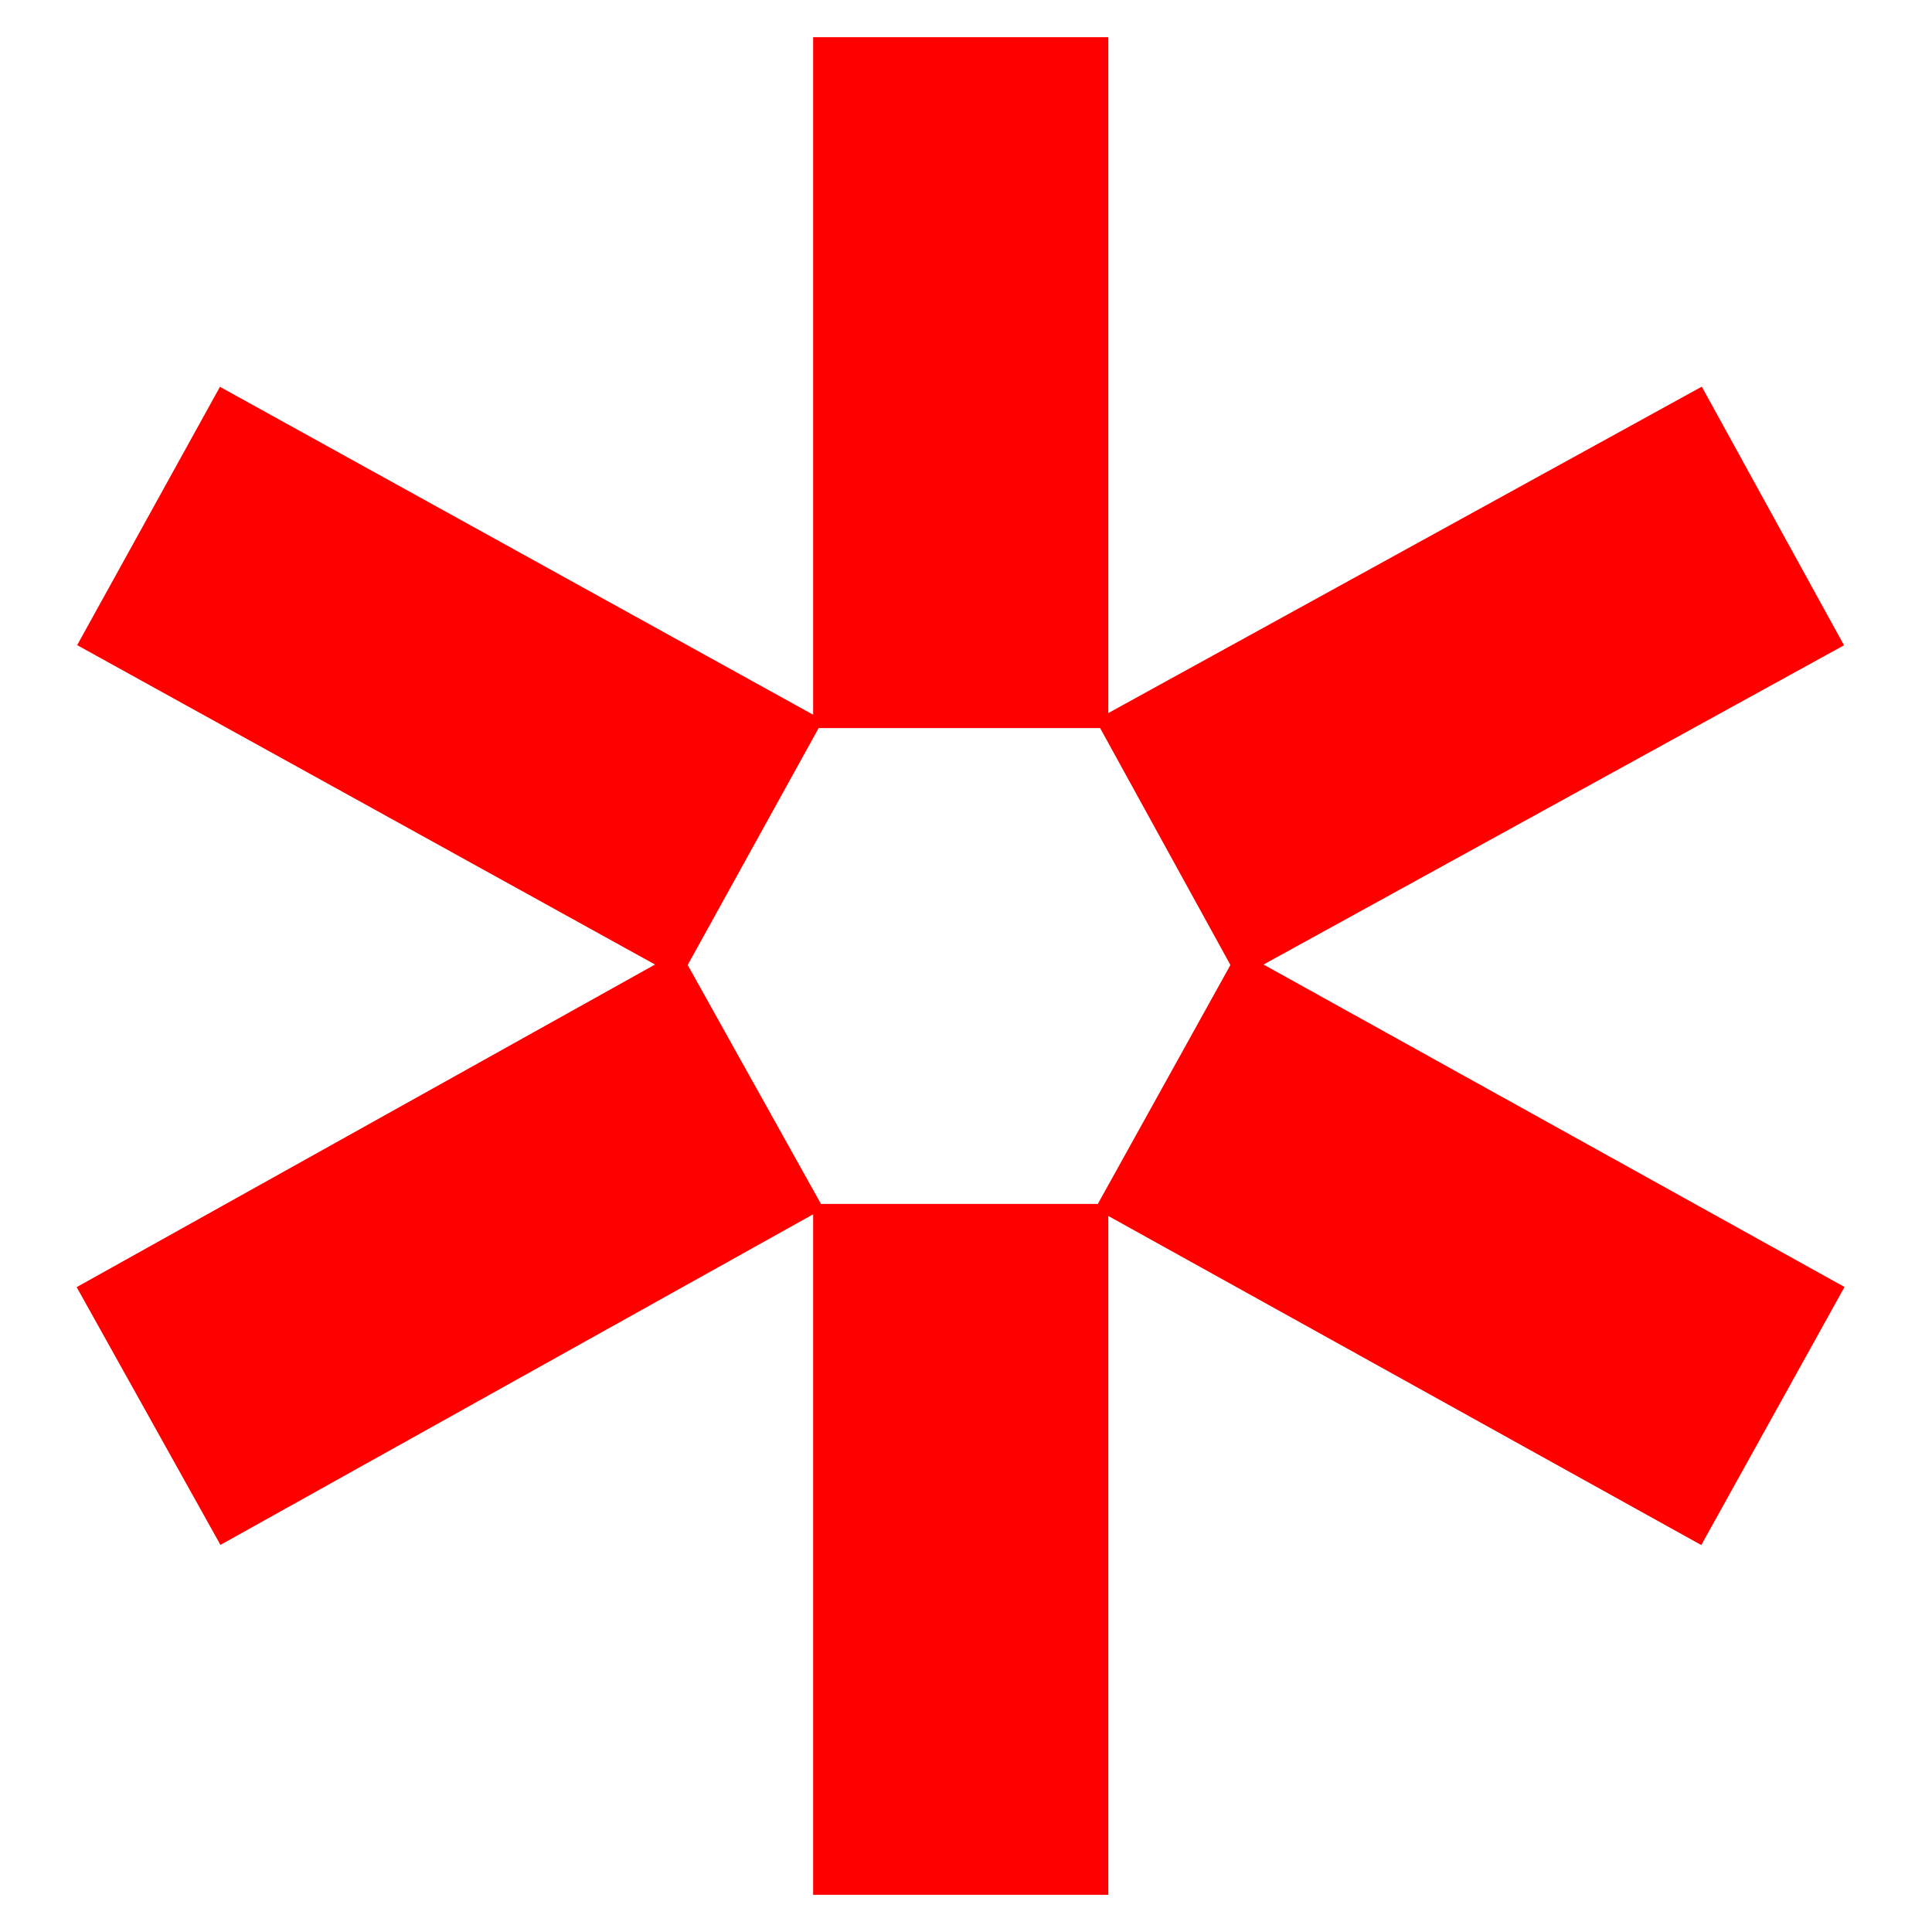 <svg width="50" height="50" viewBox="0 0 50 50" fill="none" xmlns="http://www.w3.org/2000/svg">
<path fill-rule="evenodd" clip-rule="evenodd" d="M21.044 0.962V18.497L5.692 10.011L1.997 16.696L16.952 24.962L1.984 33.311L5.705 39.982L21.044 31.426V49.038H28.683V31.469L44.029 39.986L47.736 33.307L32.7 24.962L47.723 16.7L44.042 10.007L28.683 18.454V0.962H21.044ZM28.471 18.843H21.186L17.797 24.974L21.246 31.157H28.412L31.843 24.974L28.471 18.843Z" fill="#FF0000"/>
</svg>

